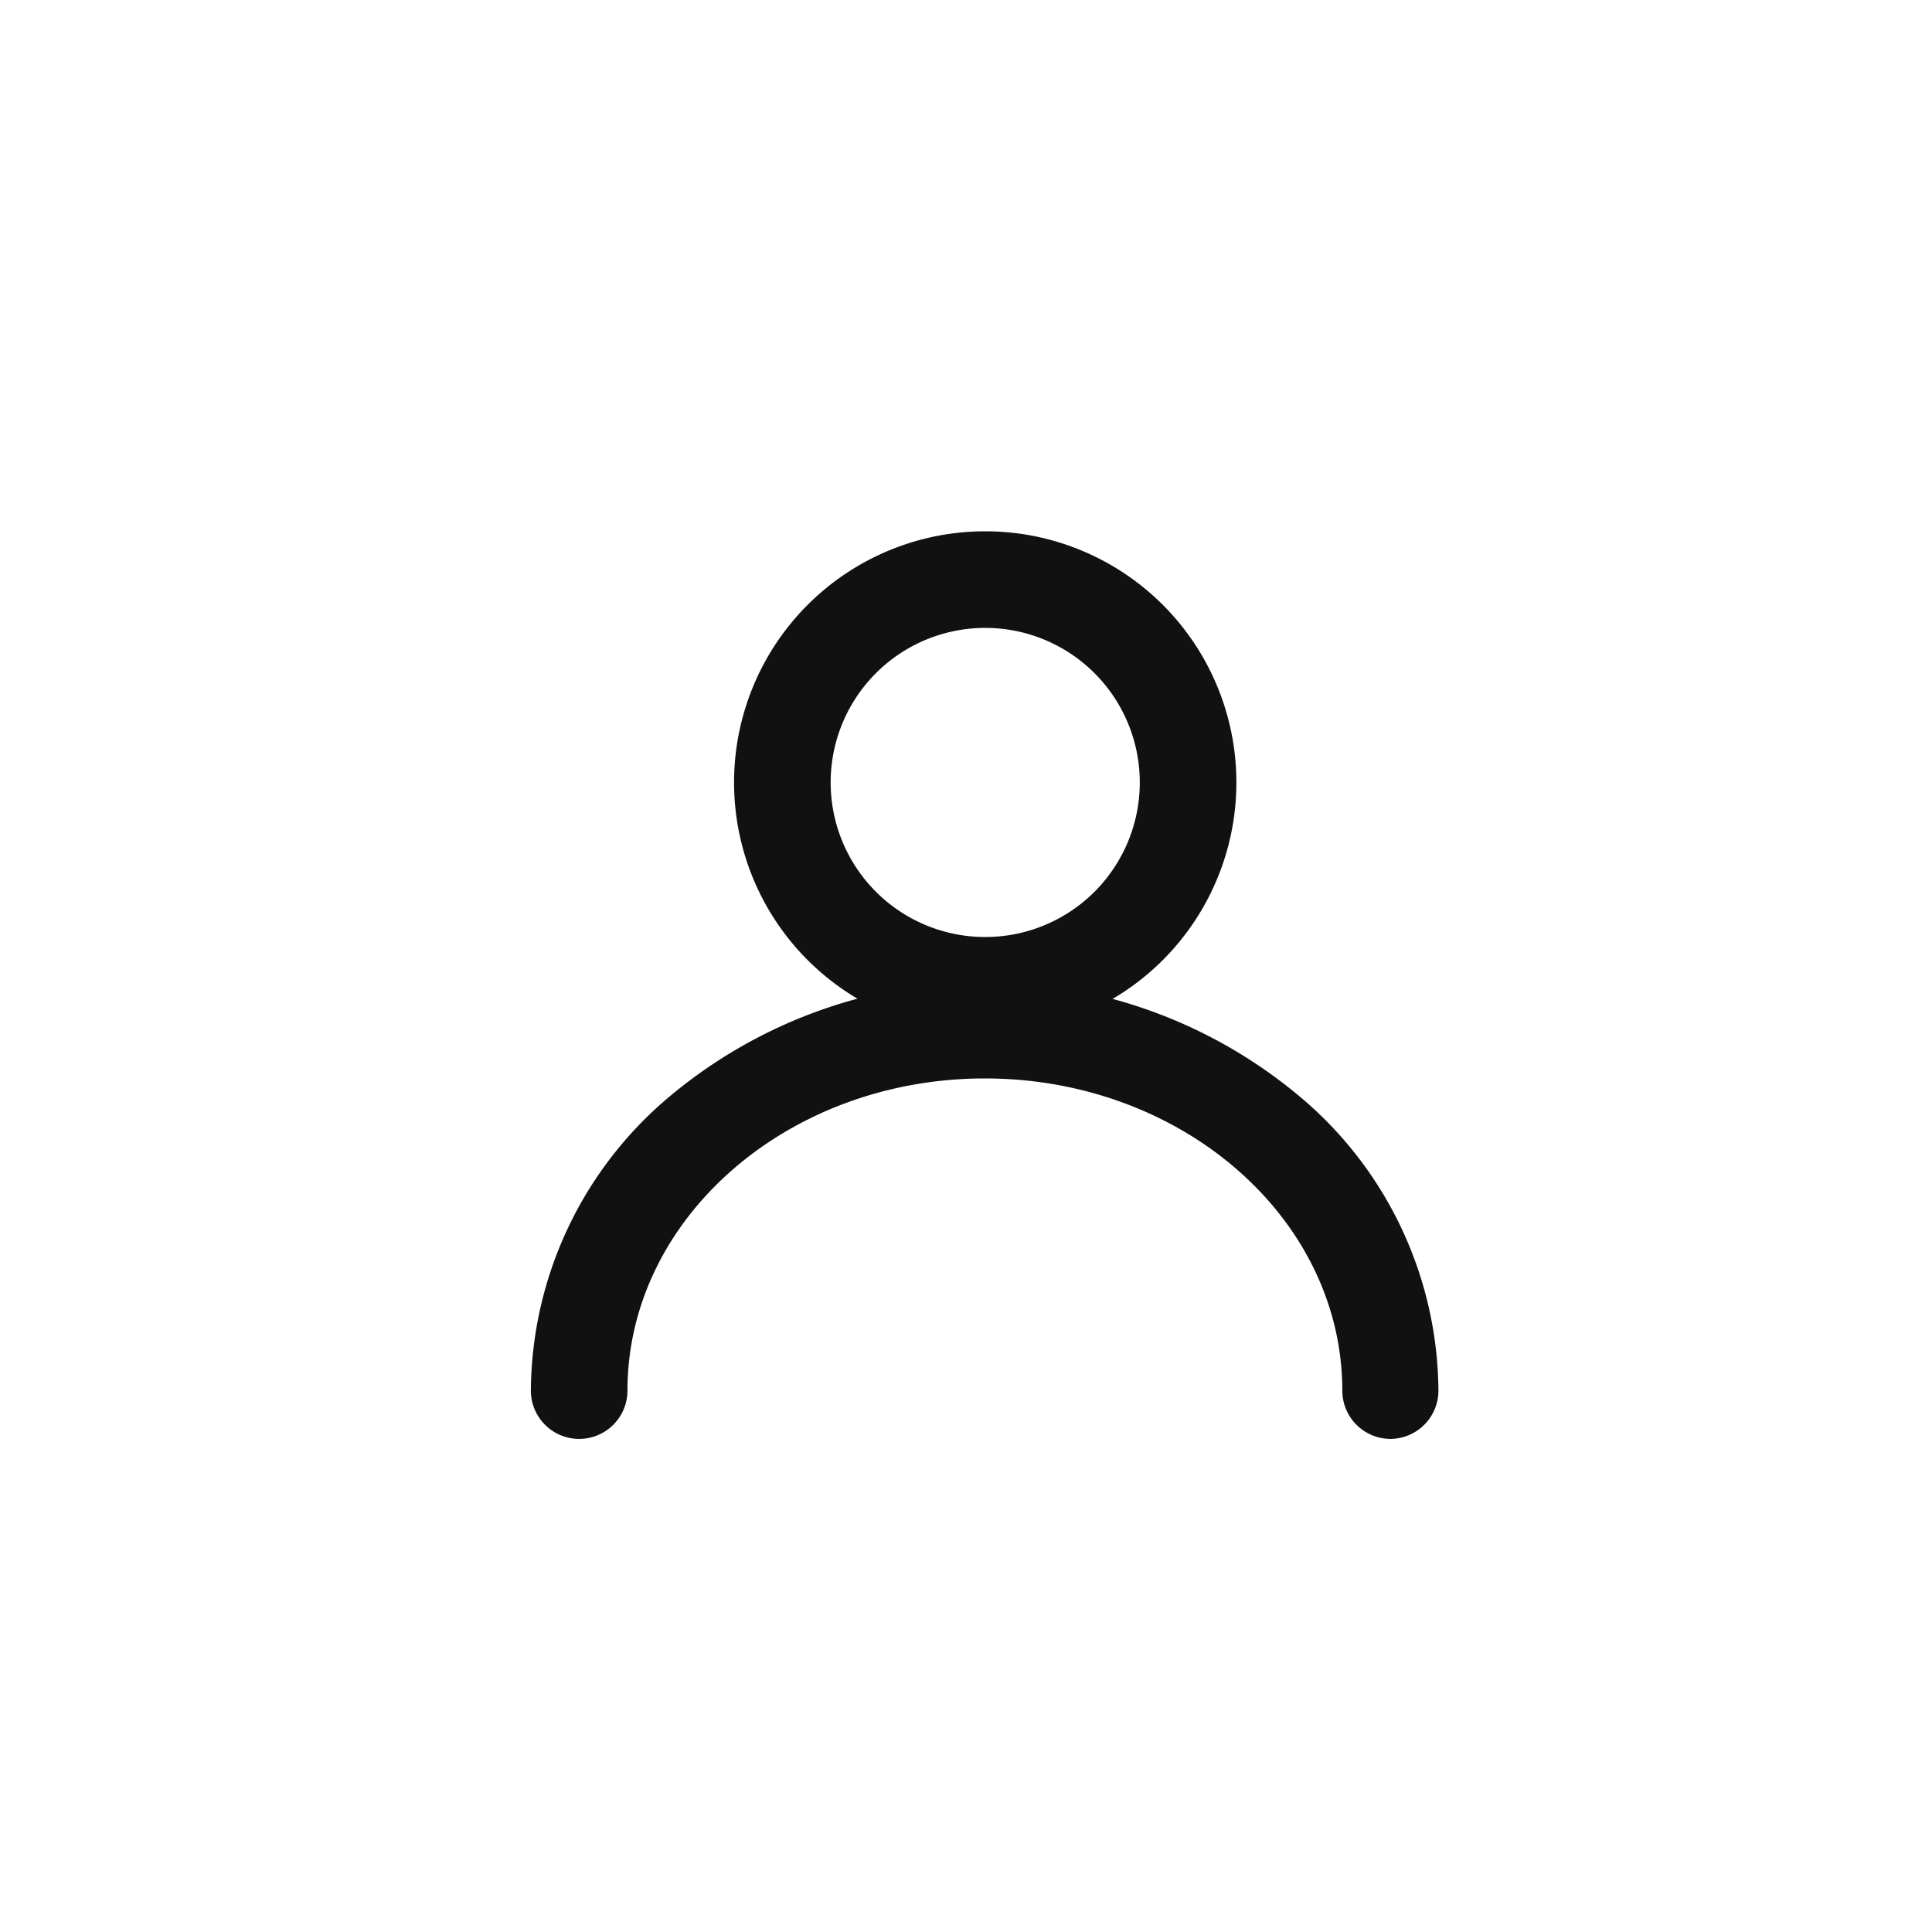 <svg xmlns="http://www.w3.org/2000/svg" width="40" height="40" viewBox="0 0 40 40">
  <g id="グループ_7994" data-name="グループ 7994" transform="translate(-15 -57)">
    <g id="shop" transform="translate(-3595 -1184)">
      <rect id="msk" width="40" height="40" transform="translate(3610 1241)" fill="rgba(255,72,72,0)"/>
      <g id="user" transform="translate(3622 1253)">
        <path id="パス" d="M2342.123,1704.161a1,1,0,0,1-1-1c0-3.563-3.318-6.463-7.4-6.463s-7.4,2.9-7.4,6.463a1,1,0,0,1-2,0,8.009,8.009,0,0,1,2.795-6.024,10.154,10.154,0,0,1,13.2,0,8.009,8.009,0,0,1,2.795,6.024A1,1,0,0,1,2342.123,1704.161Z" transform="translate(-2325.332 -1686.37)" fill="#111"/>
        <path id="楕円形" d="M4.2-1A5.2,5.2,0,1,1-1,4.2,5.2,5.2,0,0,1,4.2-1Zm0,8.4A3.2,3.2,0,1,0,1,4.2,3.2,3.2,0,0,0,4.2,7.4Z" transform="translate(4.198)" fill="#111"/>
      </g>
    </g>
  </g>
</svg>
